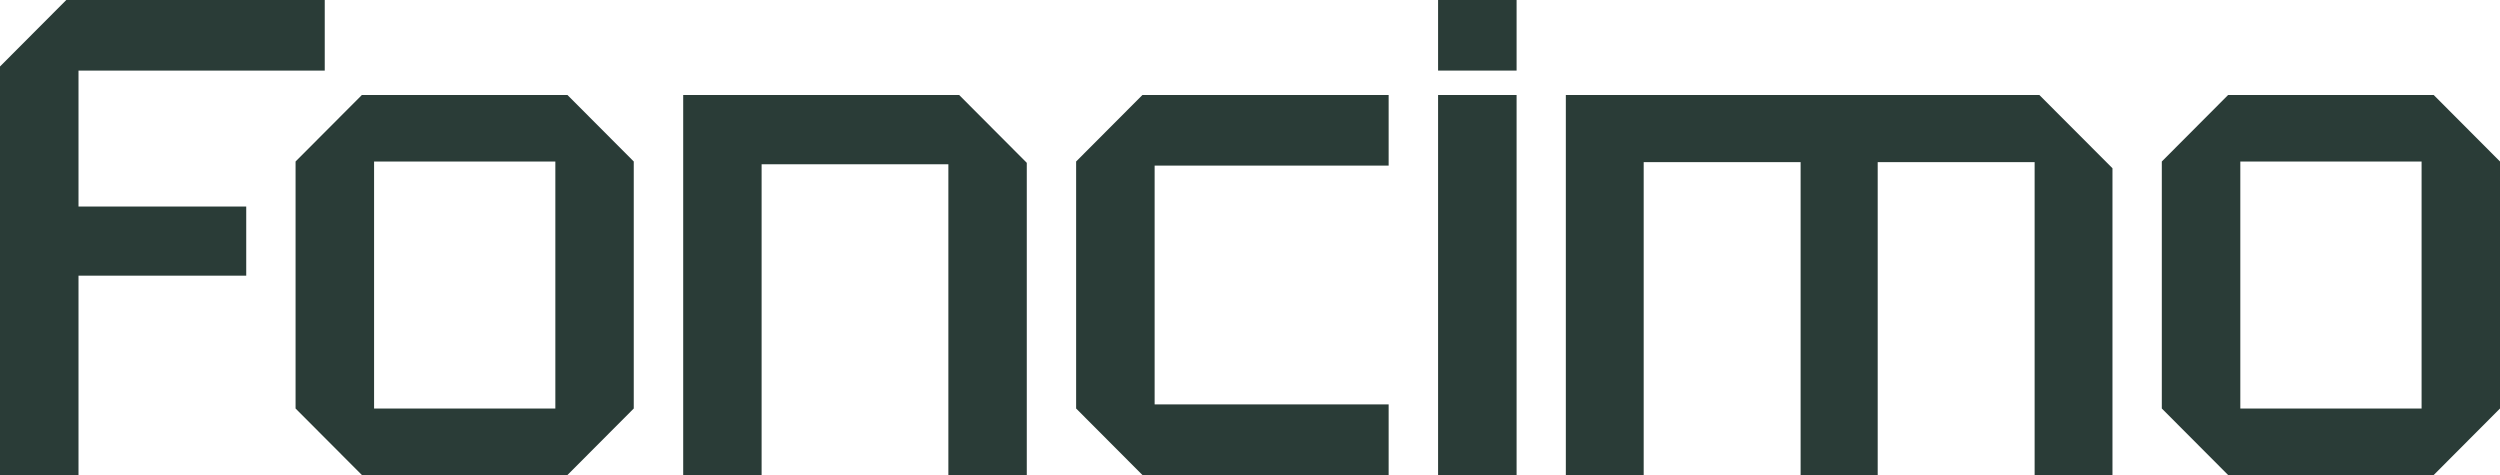 <svg width="600" height="114" viewBox="0 0 600 114" fill="none" xmlns="http://www.w3.org/2000/svg">
<g clip-path="url(#clip0_3770_1748)">
<path d="M133.283 98.04H89.779V38.76H133.283V98.04ZM86.847 22.8L70.937 38.76V98.04L86.847 114H136.192L152.102 98.04V38.76L136.192 22.8H86.847Z" fill="#2A3C37"/>
<path d="M163.967 22.8V114H182.786V39.421H227.608V114H246.428V39.079L230.199 22.8H163.967Z" fill="#2A3C37"/>
<path d="M258.27 38.76V98.04L274.18 114H333.275V97.059H277.112V39.74H333.275V22.8H274.18L258.27 38.76Z" fill="#2A3C37"/>
<path d="M363.982 0H345.14V16.94H363.982V0Z" fill="#2A3C37"/>
<path d="M363.982 22.8H345.14V114H363.982V22.8Z" fill="#2A3C37"/>
<path d="M375.801 22.8V114H394.485V38.919H432.146V114H450.648V38.919H488.31V114H506.993V40.379L489.446 22.8H375.801Z" fill="#2A3C37"/>
<path d="M581.181 98.04H537.677V38.76H581.181V98.04ZM584.09 22.8H534.745L518.835 38.76V98.04L534.745 114H584.09L600 98.04V38.76L584.09 22.8Z" fill="#2A3C37"/>
<path d="M15.91 0L0 15.96V114H18.842V66.166H59.095V49.567H18.842V16.94H59.095H77.938V0H15.91Z" fill="#2A3C37"/>
</g>
<defs>
<clipPath id="clip0_3770_1748">
<rect width="600" height="114" fill="white"/>
</clipPath>
</defs>
</svg>

